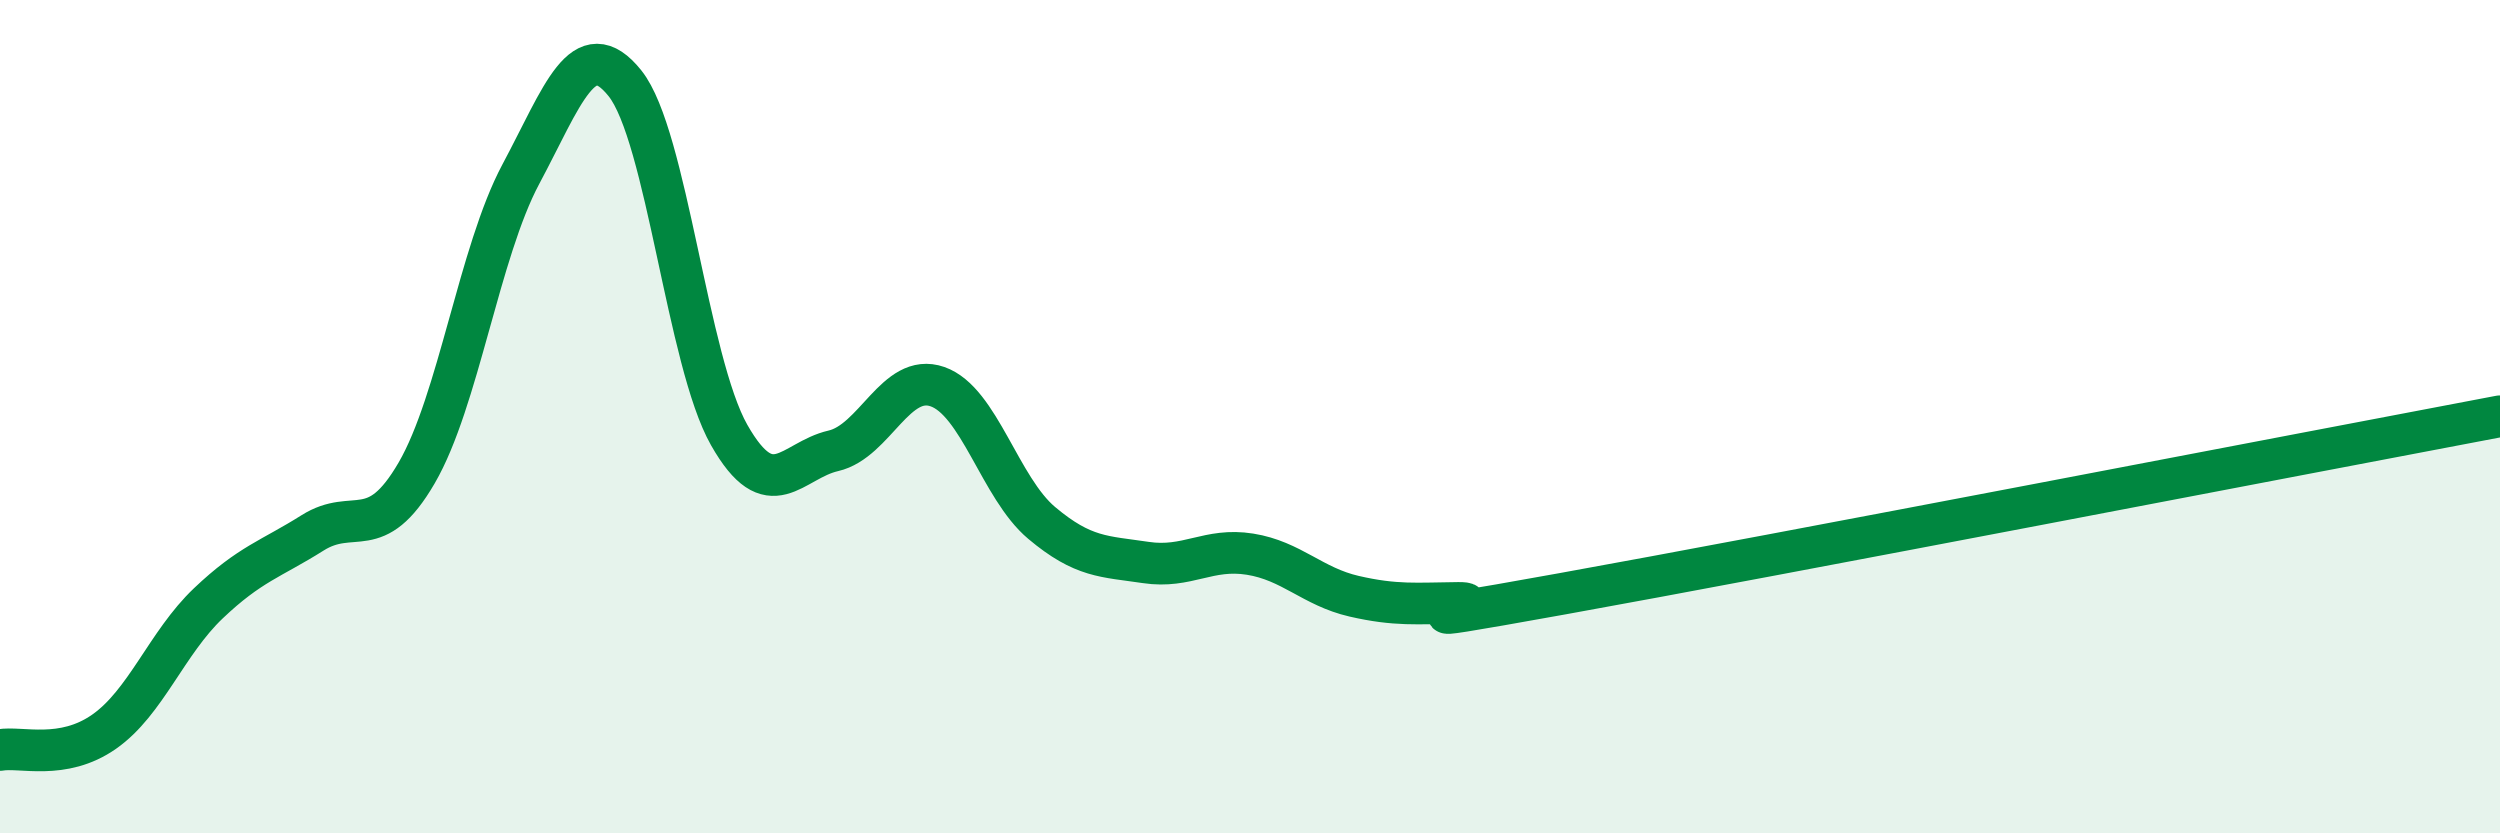 
    <svg width="60" height="20" viewBox="0 0 60 20" xmlns="http://www.w3.org/2000/svg">
      <path
        d="M 0,18 C 0.5,17.91 1.5,18.26 2.5,17.56 C 3.5,16.86 4,15.43 5,14.48 C 6,13.53 6.5,13.42 7.5,12.79 C 8.5,12.16 9,13.07 10,11.35 C 11,9.63 11.5,6.05 12.5,4.18 C 13.5,2.31 14,0.75 15,2 C 16,3.25 16.5,8.68 17.5,10.44 C 18.5,12.2 19,11.05 20,10.82 C 21,10.59 21.5,8.93 22.5,9.28 C 23.5,9.63 24,11.71 25,12.55 C 26,13.39 26.5,13.35 27.5,13.5 C 28.5,13.65 29,13.14 30,13.3 C 31,13.46 31.5,14.08 32.5,14.31 C 33.5,14.54 34,14.48 35,14.47 C 36,14.46 32.5,15.15 37.5,14.25 C 42.5,13.35 55.5,10.84 60,9.99L60 20L0 20Z"
        fill="#008740"
        opacity="0.1"
        stroke-linecap="round"
        stroke-linejoin="round"
      />
      <path
        d="M 0,18 C 0.5,17.91 1.5,18.26 2.5,17.56 C 3.5,16.86 4,15.43 5,14.48 C 6,13.53 6.5,13.42 7.5,12.79 C 8.5,12.16 9,13.07 10,11.35 C 11,9.63 11.5,6.05 12.5,4.18 C 13.5,2.31 14,0.75 15,2 C 16,3.25 16.5,8.68 17.5,10.44 C 18.5,12.2 19,11.05 20,10.82 C 21,10.59 21.5,8.93 22.5,9.28 C 23.5,9.63 24,11.71 25,12.55 C 26,13.39 26.5,13.35 27.5,13.5 C 28.5,13.65 29,13.14 30,13.3 C 31,13.46 31.5,14.08 32.5,14.31 C 33.5,14.54 34,14.48 35,14.47 C 36,14.46 32.5,15.15 37.5,14.25 C 42.5,13.35 55.5,10.84 60,9.99"
        stroke="#008740"
        stroke-width="1"
        fill="none"
        stroke-linecap="round"
        stroke-linejoin="round"
      />
    </svg>
  